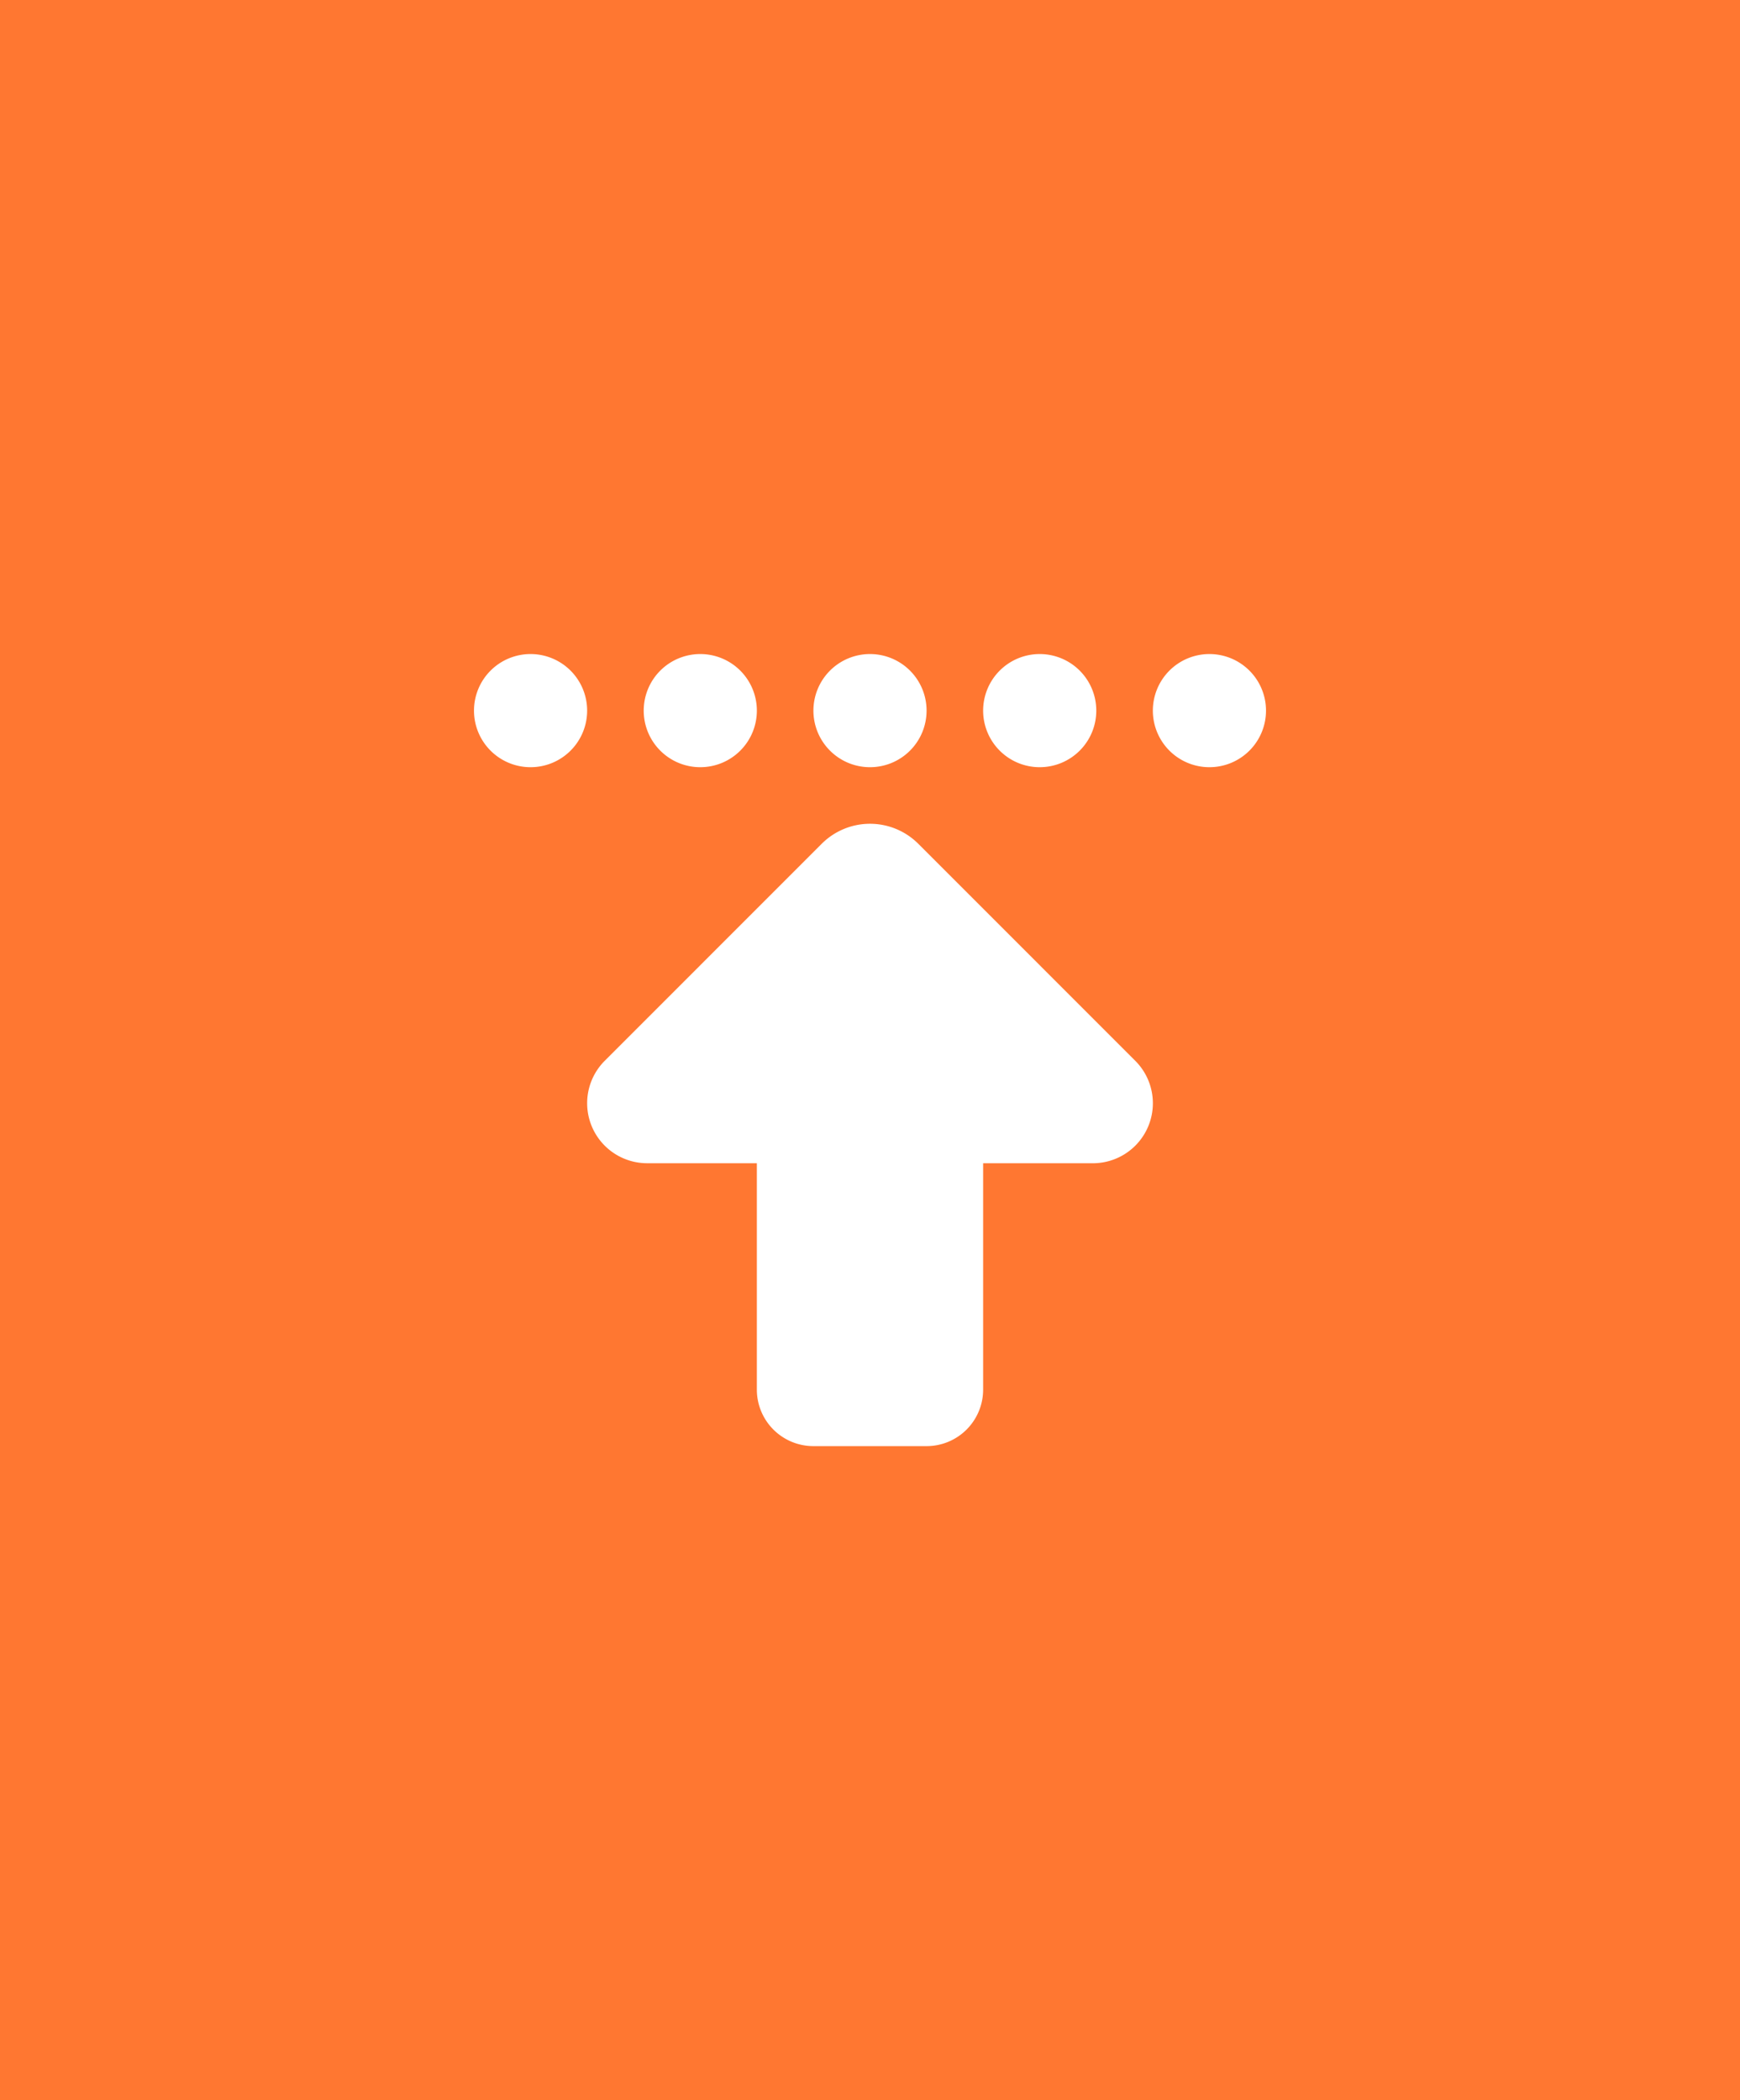 <svg xmlns="http://www.w3.org/2000/svg" width="290" height="350" viewBox="0 0 290 350">
  <g id="Group_16627" data-name="Group 16627" transform="translate(-95 -3794.559)">
    <rect id="Rectangle_35786" data-name="Rectangle 35786" width="290" height="350" transform="translate(95 3794.559)" fill="#ff7731"/>
    <path id="up-to-dotted-line-solid" d="M18.857,41.429A9.429,9.429,0,1,1,9.429,32,9.429,9.429,0,0,1,18.857,41.429Zm18.857,9.429a9.429,9.429,0,1,1,9.429-9.429A9.429,9.429,0,0,1,37.714,50.857Zm37.714-9.429A9.429,9.429,0,1,1,66,32,9.429,9.429,0,0,1,75.429,41.429Zm18.857,9.429a9.429,9.429,0,1,1,9.429-9.429A9.429,9.429,0,0,1,94.286,50.857Zm28.286,0A9.429,9.429,0,1,1,132,41.429,9.429,9.429,0,0,1,122.571,50.857ZM21.774,99.8,57.956,63.615a11.381,11.381,0,0,1,16.088,0L110.226,99.8a10,10,0,0,1-7.071,17.06h-18.3v37.714A9.418,9.418,0,0,1,75.429,164H56.571a9.418,9.418,0,0,1-9.429-9.429V116.857h-18.3A10,10,0,0,1,21.774,99.8Z" transform="translate(174 3871.559)" fill="#fff"/>
  </g>
</svg>
